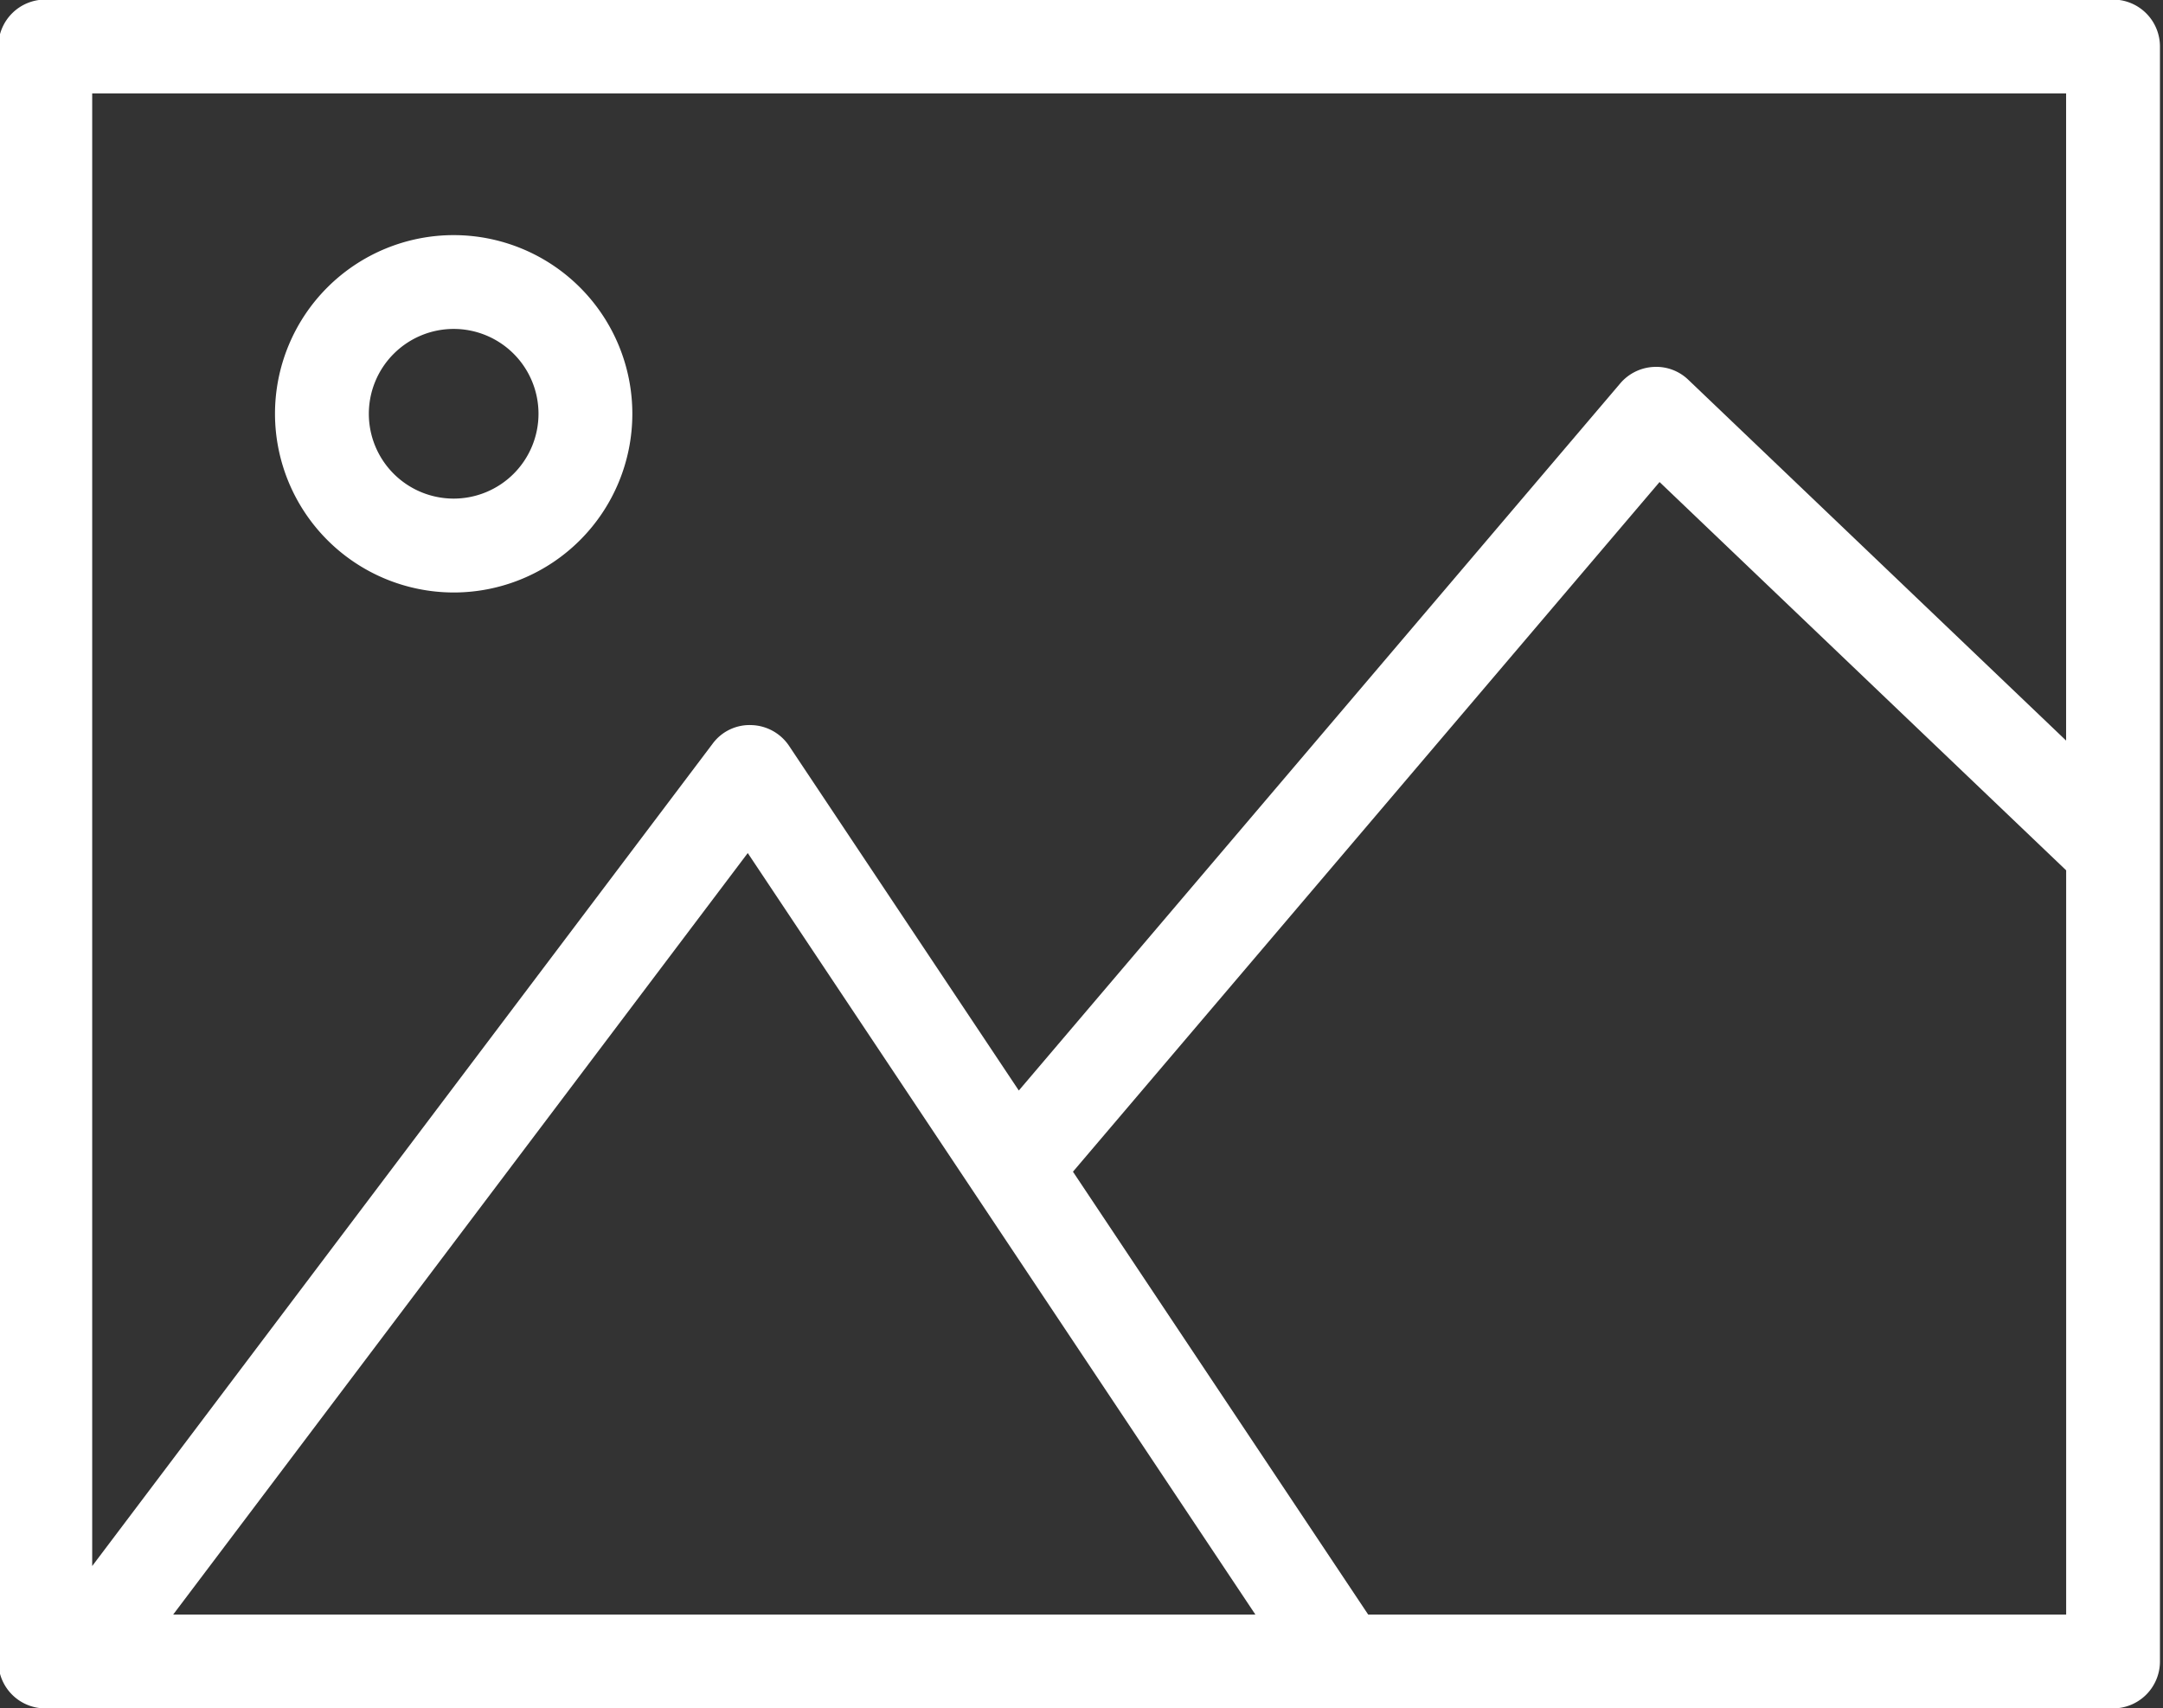 <?xml version="1.0" encoding="UTF-8" standalone="no"?><svg xmlns="http://www.w3.org/2000/svg" xmlns:xlink="http://www.w3.org/1999/xlink" fill="#ffffff" height="36.4" preserveAspectRatio="xMidYMid meet" version="1" viewBox="1.0 5.8 46.1 36.4" width="46.1" zoomAndPan="magnify"><rect x="1.0" y="5.8" width="46.1" height="36.4" fill="#333333" stroke="none"/><g data-name="Layer 25" id="change1_1"><path d="M10.669,18.427a3.808,3.808,0,1,0-3.808-3.809A3.813,3.813,0,0,0,10.669,18.427Zm0-5.617a1.808,1.808,0,1,1-1.808,1.808A1.81,1.81,0,0,1,10.669,12.81Z" fill="inherit"/><path d="M46.035,5.791H1.965a1,1,0,0,0-1,1V41.209a1.0 1,0,0,0,1,1H46.035a1.0 1,0,0,0,1-1V6.791A1,1,0,0,0,46.035,5.791Zm-1,2V21.583l-8.051-7.688a.985.985,0,0,0-.742-.275 1.0 1,0,0,0-.71.351L22.714,29.041l-4.895-7.343a1.0 1,0,0,0-.803-.445.978.978,0,0,0-.828.397L2.965,39.175V7.791ZM27.756,40.209H4.691L16.937,23.98Zm2.404,0-6.292-9.438L36.37,16.073l8.666,8.275V40.209Z" fill="inherit"/></g></svg>